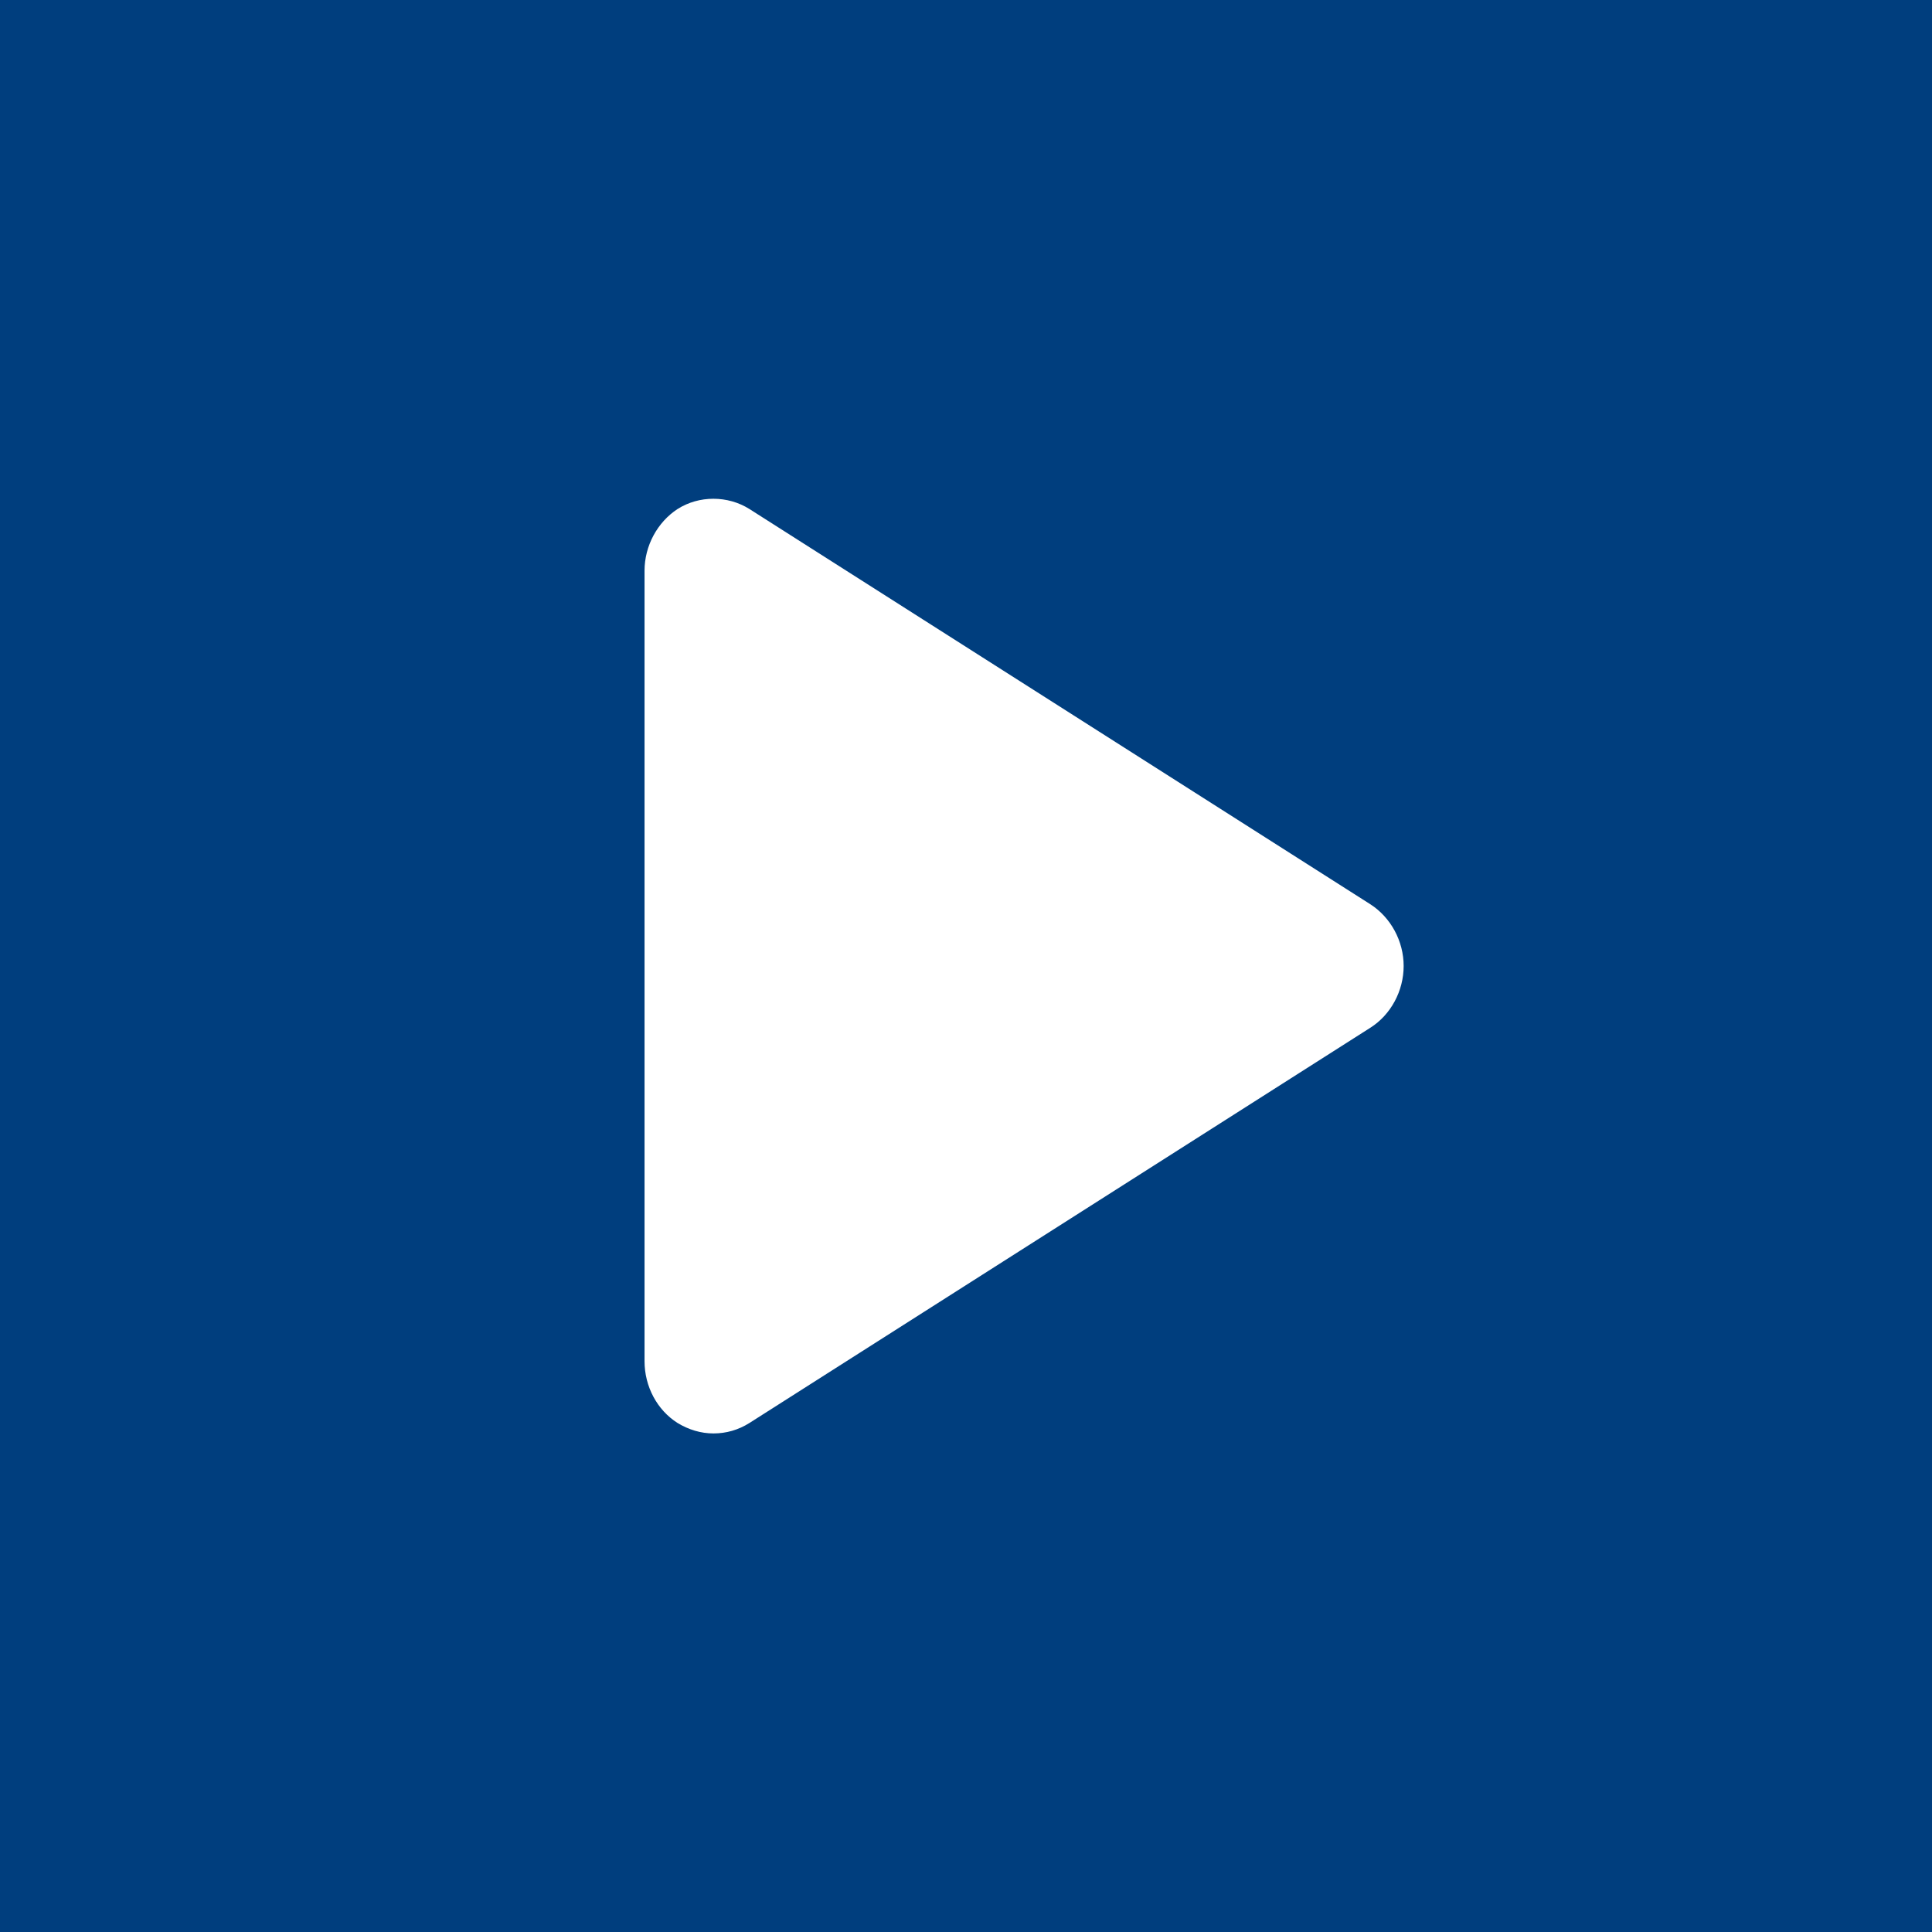 <?xml version="1.0" encoding="utf-8"?>
<!-- Generator: Adobe Illustrator 24.3.0, SVG Export Plug-In . SVG Version: 6.00 Build 0)  -->
<svg version="1.1" id="Layer_1" xmlns="http://www.w3.org/2000/svg" xmlns:xlink="http://www.w3.org/1999/xlink" x="0px" y="0px"
	 viewBox="0 0 72 72" style="enable-background:new 0 0 72 72;" xml:space="preserve">
<style type="text/css">
	.st0{fill:#003E7E;}
	.st1{fill:#FFFFFF;}
</style>
<g>
	<g>
		<rect class="st0" width="72" height="72"/>
	</g>
	<path class="st1" d="M51.07,38.3L27.93,53.03c-0.41,0.26-0.87,0.39-1.34,0.39s-0.93-0.14-1.34-0.39c-0.76-0.48-1.23-1.36-1.23-2.3
		V21.27c0-0.93,0.48-1.81,1.23-2.3c0.8-0.51,1.87-0.51,2.68,0L51.07,33.7c0.76,0.49,1.24,1.37,1.24,2.3
		C52.31,36.93,51.83,37.82,51.07,38.3"/>
</g>
</svg>
